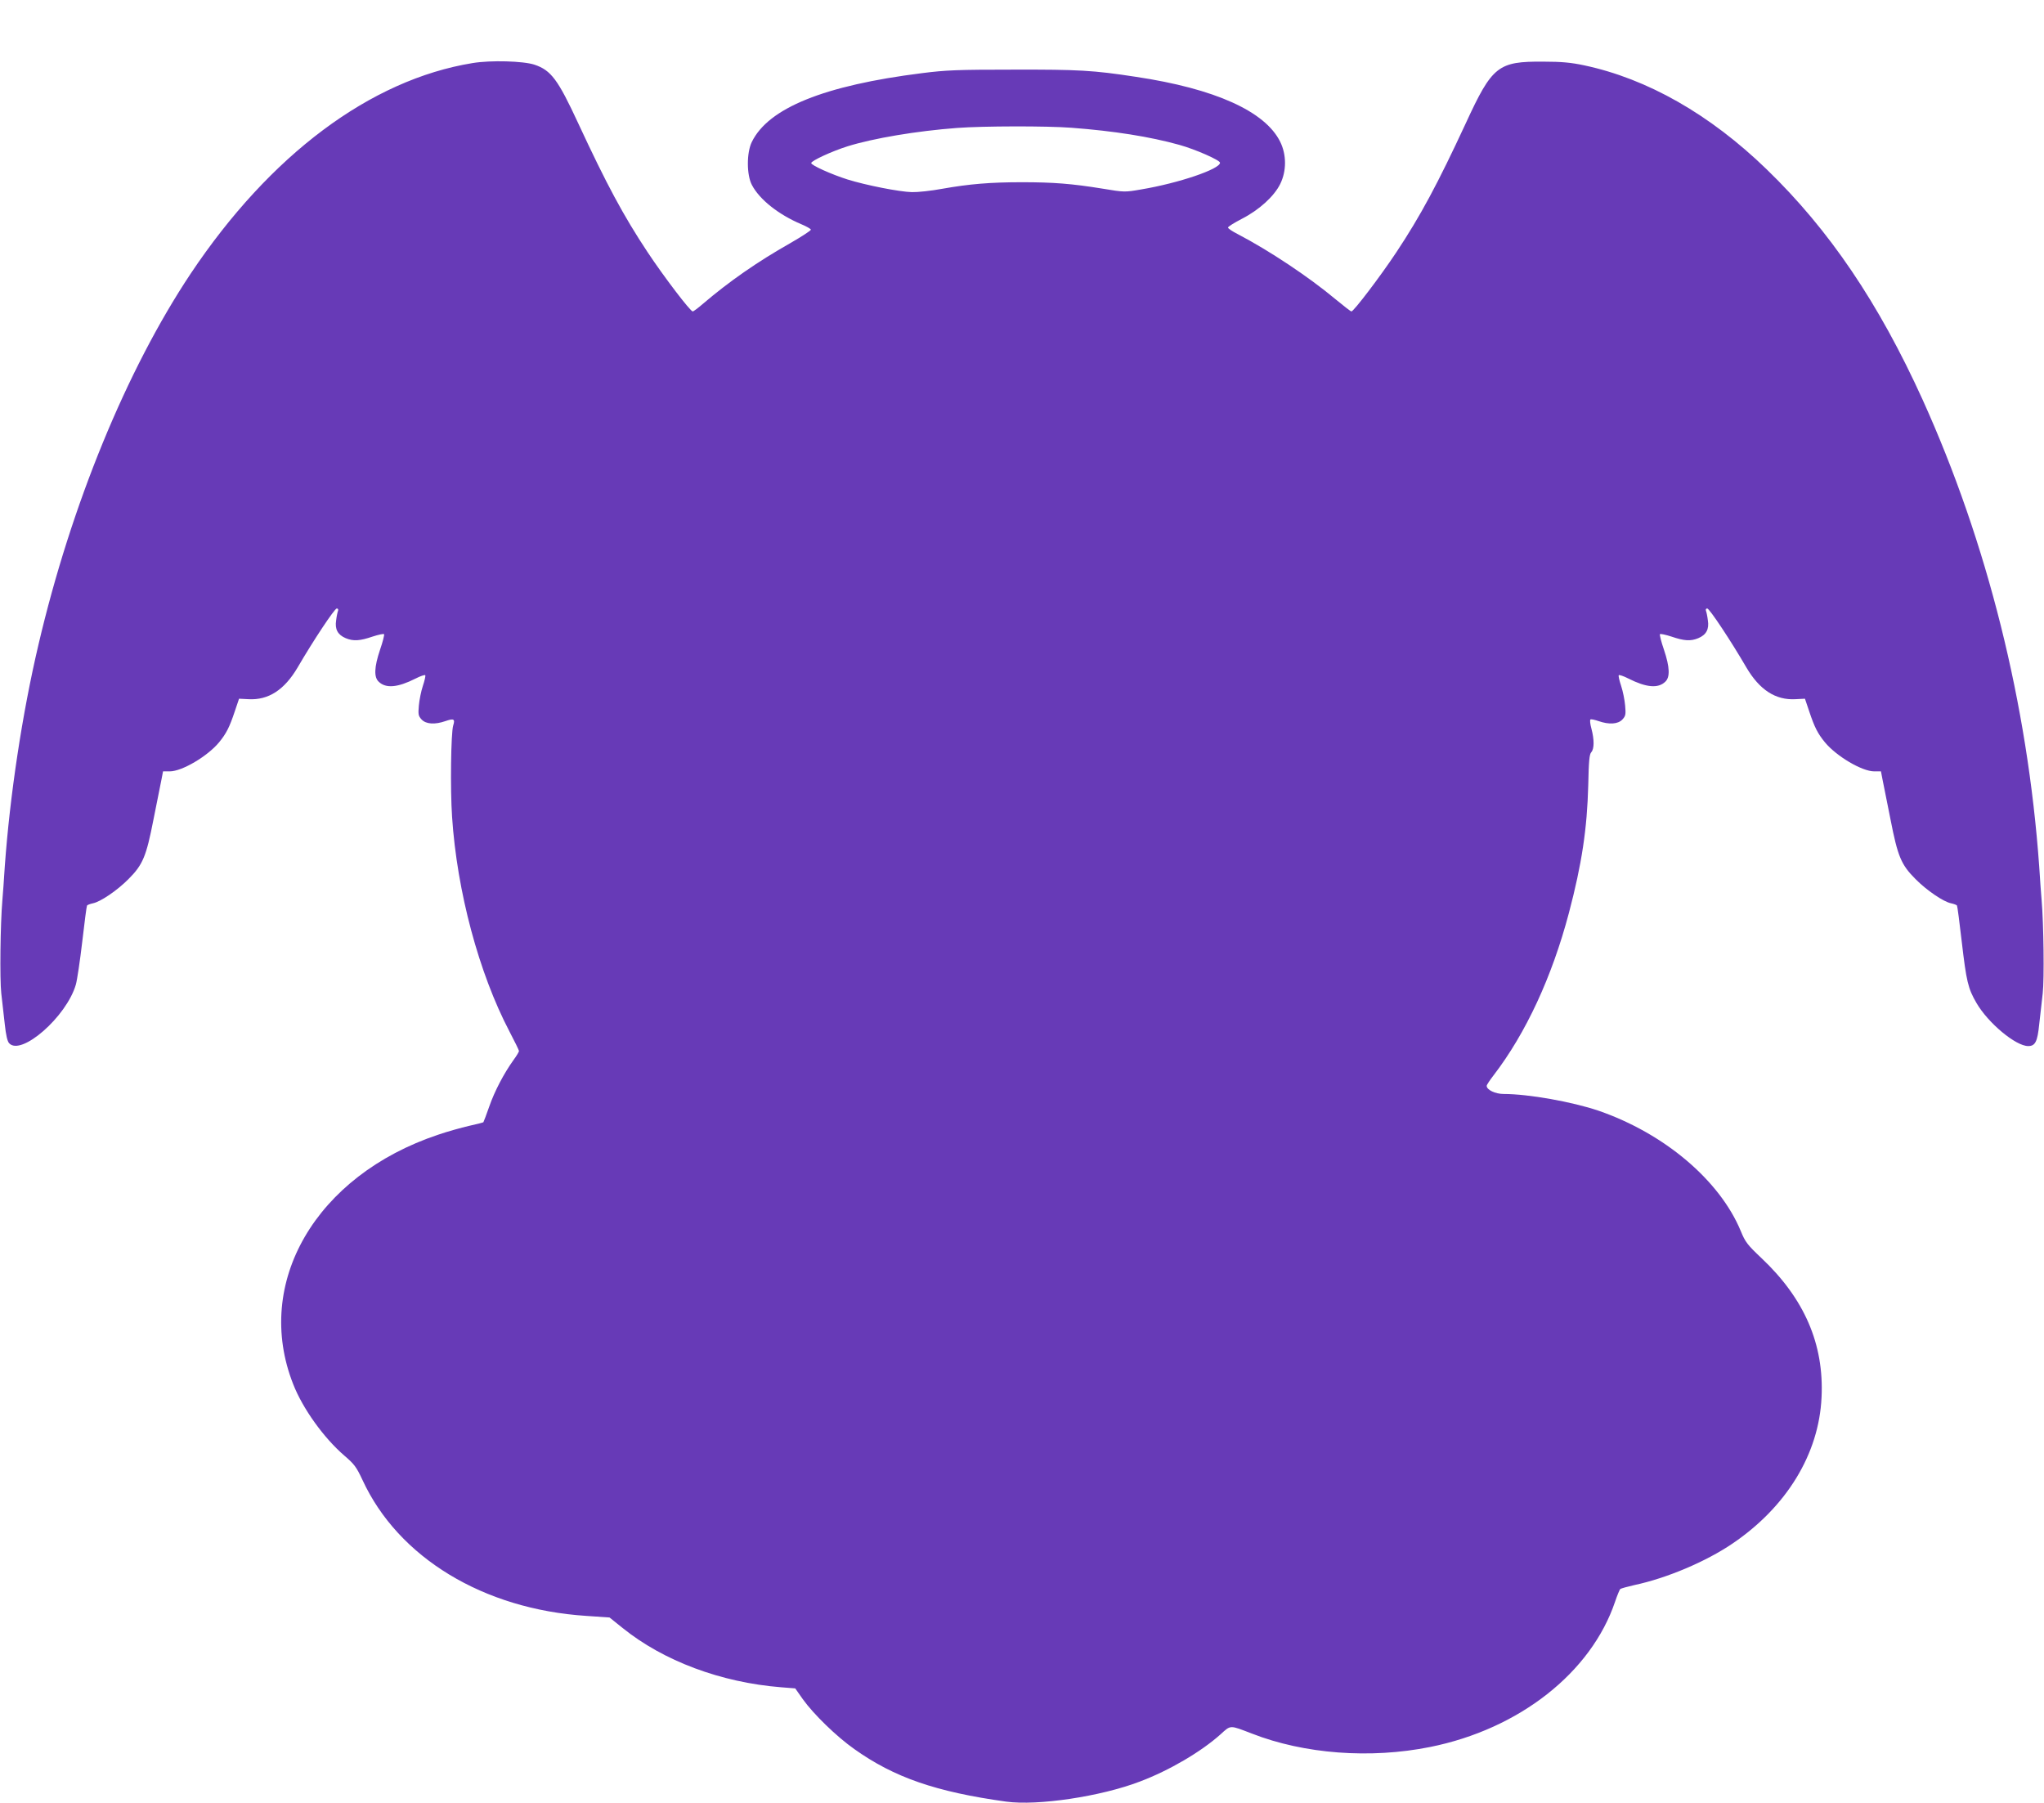 <?xml version="1.0" standalone="no"?>
<!DOCTYPE svg PUBLIC "-//W3C//DTD SVG 20010904//EN"
 "http://www.w3.org/TR/2001/REC-SVG-20010904/DTD/svg10.dtd">
<svg version="1.0" xmlns="http://www.w3.org/2000/svg"
 width="1280pt" height="1129pt" viewBox="0 0 1280 1129"
 preserveAspectRatio="xMidYMid meet">
<g transform="translate(0,1129) scale(0.1,-0.1)"
fill="#673ab7" stroke="none">
<path d="M2959 10895 c-639 -104 -1268 -574 -1766 -1320 -400 -601 -747 -1445
-952 -2321 -102 -433 -179 -944 -211 -1389 -5 -82 -12 -177 -15 -210 -13 -151
-17 -497 -7 -585 6 -52 16 -140 22 -194 7 -66 16 -106 27 -118 75 -83 360 166
418 367 8 28 26 148 40 268 14 121 27 222 30 227 3 4 19 10 37 14 47 9 153 81
223 152 90 90 111 142 156 372 22 108 44 221 50 250 l10 52 42 0 c77 0 237 95
309 182 45 55 65 94 98 193 l27 80 59 -3 c125 -7 225 58 308 199 96 165 231
369 245 369 7 0 11 -6 8 -14 -3 -7 -9 -34 -12 -60 -9 -56 10 -91 60 -112 48
-20 89 -17 168 10 37 12 70 19 72 15 3 -4 -8 -48 -25 -97 -37 -110 -39 -173
-8 -201 45 -43 119 -36 230 20 31 16 59 25 61 21 3 -4 -4 -34 -15 -67 -11 -33
-22 -88 -25 -123 -5 -56 -3 -65 17 -87 28 -30 84 -33 150 -10 52 18 61 13 48
-28 -14 -46 -19 -395 -7 -572 31 -468 168 -978 359 -1343 33 -63 60 -118 60
-123 0 -5 -15 -30 -34 -56 -61 -85 -119 -196 -152 -291 -18 -52 -35 -96 -37
-99 -3 -2 -44 -13 -91 -23 -47 -11 -134 -35 -192 -55 -767 -256 -1158 -928
-908 -1562 60 -154 193 -338 321 -448 62 -53 75 -71 113 -152 224 -486 757
-809 1401 -851 l146 -10 81 -65 c256 -207 617 -342 994 -372 l88 -7 47 -67
c67 -94 212 -235 323 -313 250 -178 512 -268 951 -329 197 -27 593 32 838 126
185 70 382 186 504 295 66 60 56 59 197 5 328 -128 741 -159 1115 -84 559 112
1009 466 1159 910 13 39 28 74 32 79 5 4 45 15 89 25 202 43 446 146 613 259
340 230 543 562 559 917 16 332 -107 617 -376 871 -88 83 -102 101 -130 170
-132 318 -479 611 -890 753 -165 56 -440 105 -594 105 -54 0 -107 26 -107 51
0 6 20 36 44 67 201 262 365 615 471 1016 81 307 114 528 121 800 3 150 7 193
19 206 19 21 19 79 1 147 -8 29 -11 55 -6 58 4 3 27 -2 50 -10 66 -23 122 -20
150 10 20 22 22 31 17 87 -3 35 -14 90 -25 123 -11 33 -18 63 -15 67 2 4 30
-5 61 -21 111 -56 185 -63 230 -20 31 28 29 91 -8 201 -17 49 -28 93 -25 97 2
4 35 -3 72 -15 79 -27 120 -30 168 -10 50 21 69 56 60 112 -3 26 -9 53 -12 60
-3 8 1 14 8 14 14 0 149 -204 245 -369 83 -141 183 -206 308 -199 l59 3 27
-80 c33 -99 53 -138 98 -193 72 -87 232 -182 309 -182 l42 0 10 -52 c6 -29 28
-142 50 -250 45 -230 66 -282 156 -372 70 -71 176 -143 223 -152 18 -4 34 -10
37 -14 3 -5 16 -106 30 -227 29 -248 39 -292 92 -383 73 -126 246 -270 324
-270 44 0 58 27 69 136 6 54 16 142 22 194 10 88 6 434 -7 585 -3 33 -10 128
-15 210 -73 1018 -325 2027 -730 2922 -275 606 -585 1064 -977 1443 -355 344
-747 567 -1143 651 -80 17 -140 23 -255 23 -284 2 -320 -26 -486 -386 -176
-379 -283 -579 -435 -808 -101 -152 -267 -370 -281 -370 -5 0 -48 34 -98 75
-171 143 -419 307 -612 408 -35 17 -63 37 -63 42 0 6 39 30 87 55 109 56 202
141 240 218 40 81 40 183 0 264 -94 191 -409 333 -904 407 -267 41 -359 46
-768 45 -348 0 -422 -3 -571 -22 -613 -77 -962 -218 -1066 -431 -33 -67 -33
-207 1 -270 48 -91 167 -185 309 -245 31 -13 58 -28 60 -34 1 -5 -57 -43 -130
-85 -205 -116 -383 -240 -548 -381 -29 -25 -57 -46 -62 -46 -15 0 -179 215
-282 370 -152 229 -259 429 -435 808 -127 274 -170 332 -274 367 -70 23 -274
29 -388 10z m3751 -405 c266 -20 492 -56 675 -107 101 -28 255 -96 255 -112 0
-40 -260 -128 -493 -167 -103 -18 -106 -18 -244 5 -191 31 -308 40 -503 40
-198 0 -330 -11 -499 -41 -69 -13 -155 -22 -191 -21 -78 2 -286 43 -402 79
-101 32 -228 89 -228 103 0 14 129 74 228 105 160 50 432 96 687 115 161 12
559 13 715 1z"/>
</g>
</svg>

